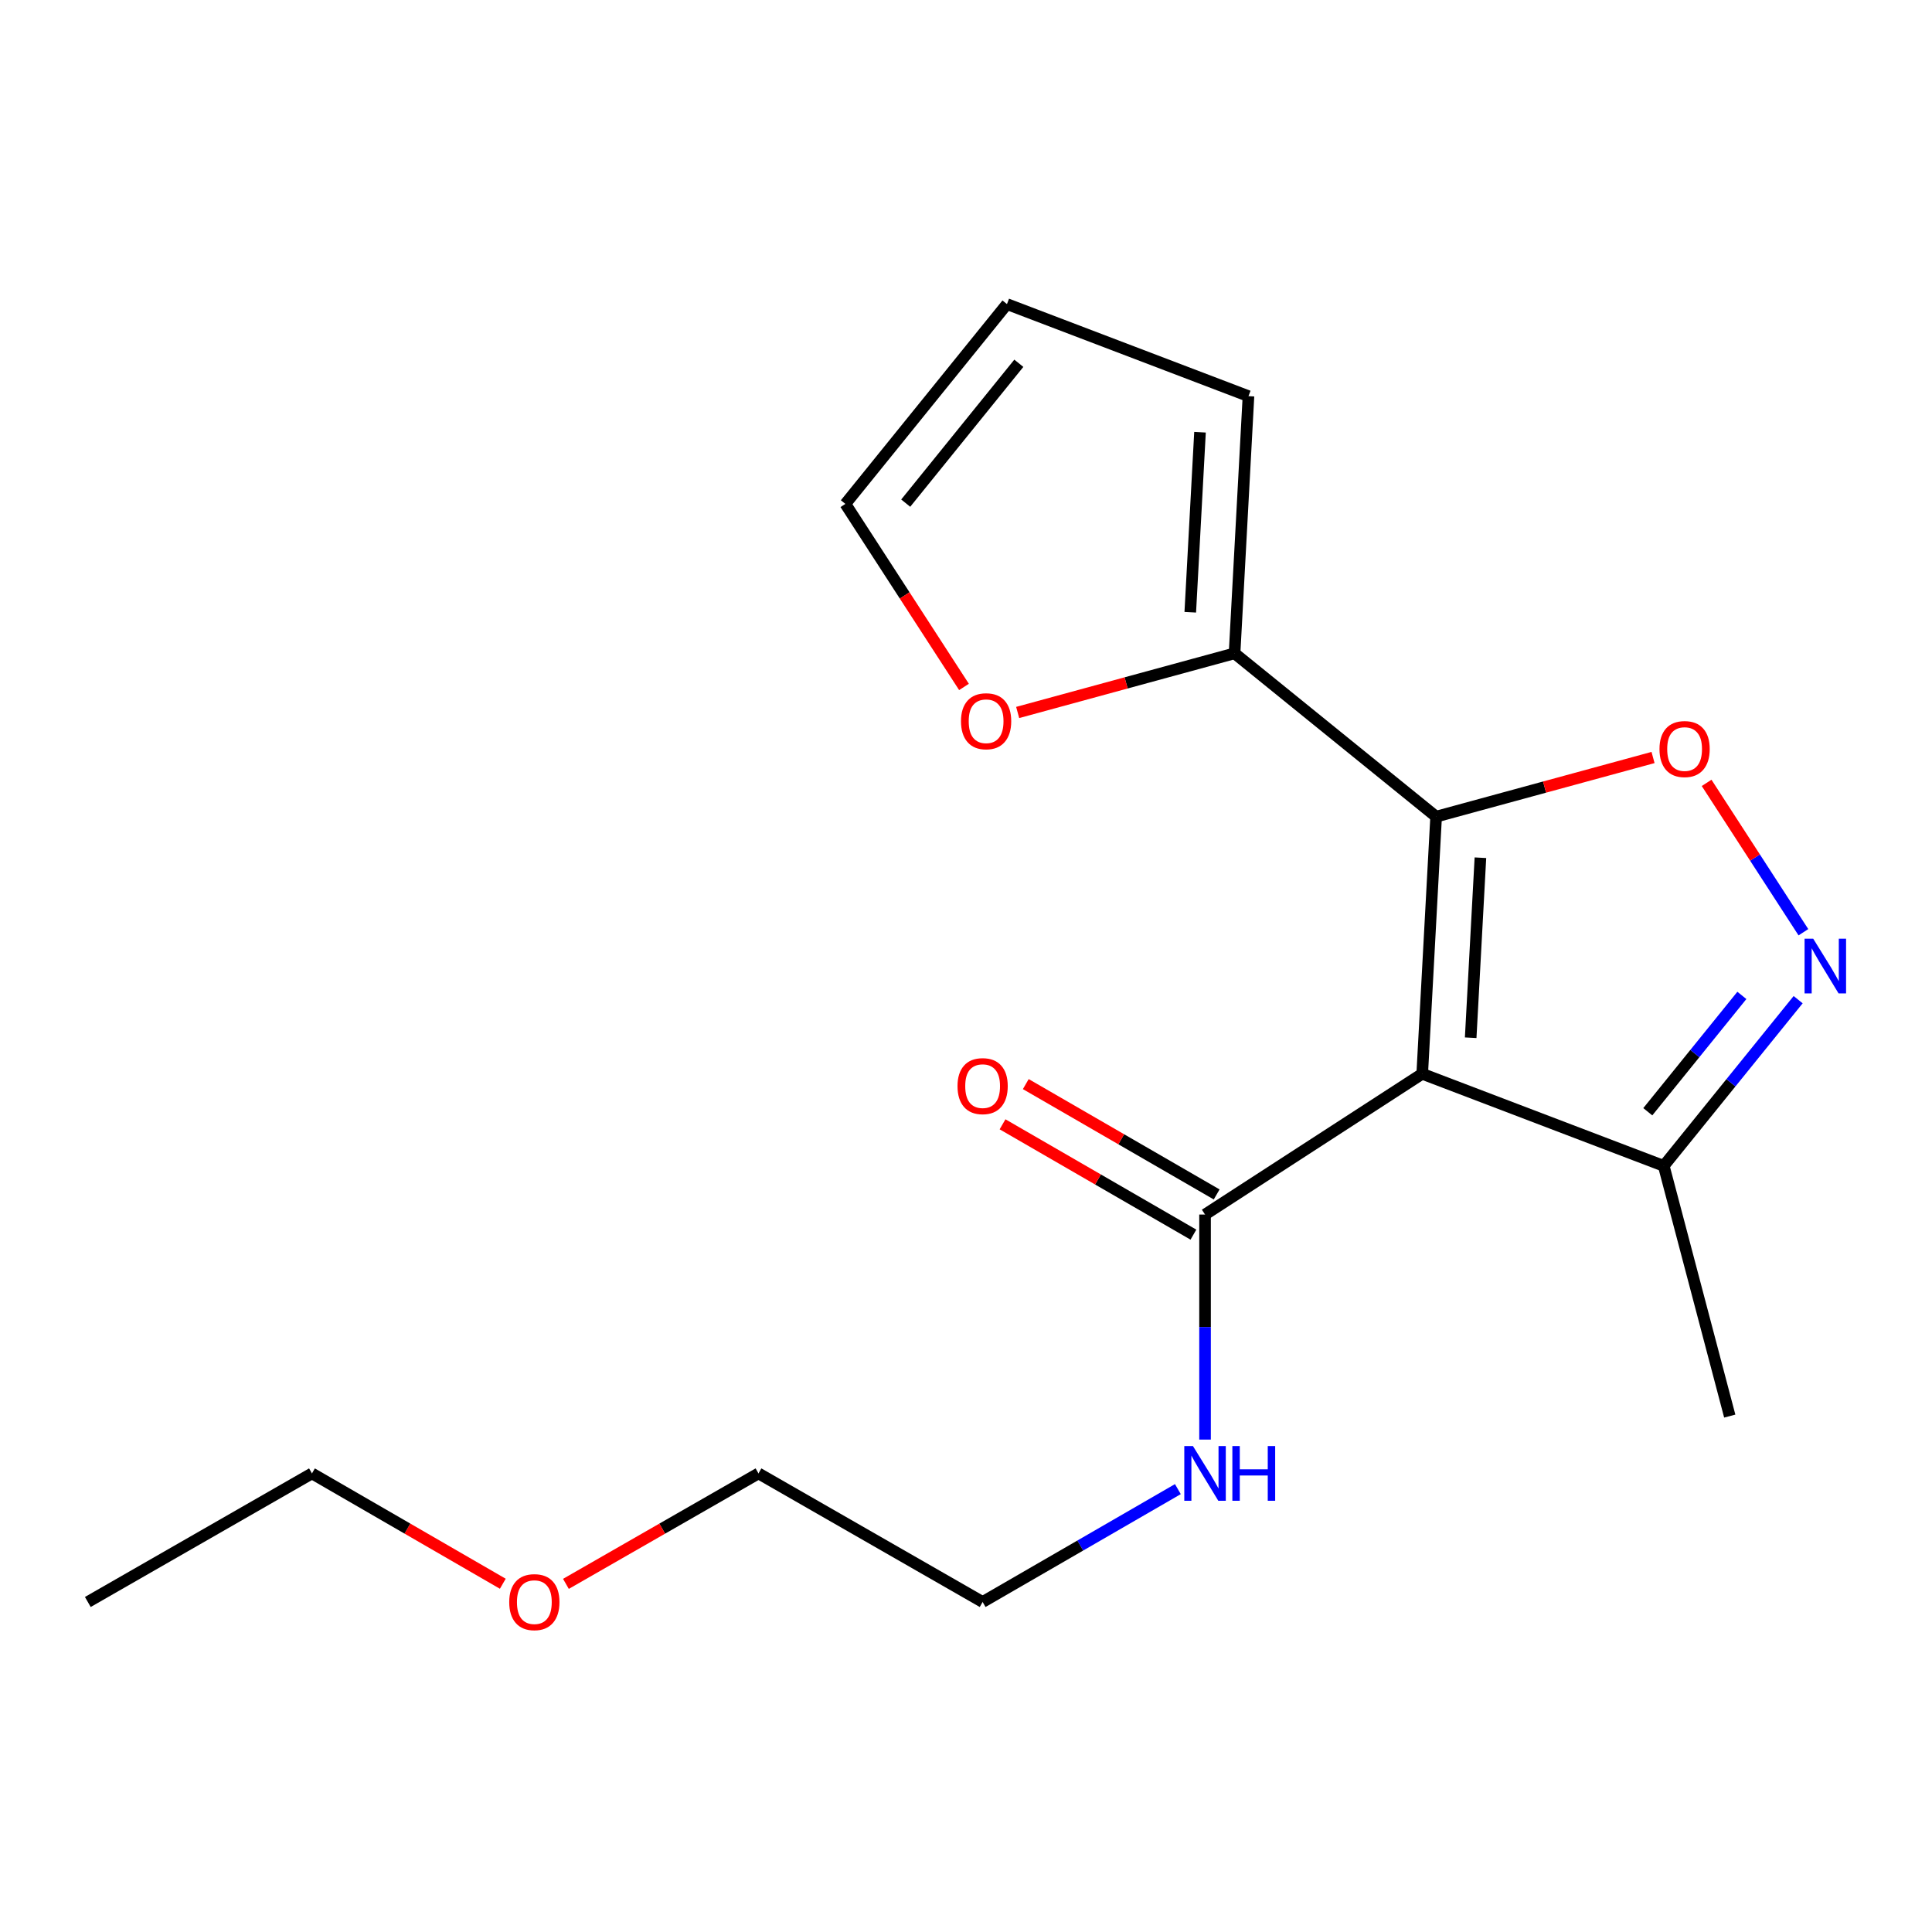 <?xml version='1.0' encoding='iso-8859-1'?>
<svg version='1.1' baseProfile='full'
              xmlns='http://www.w3.org/2000/svg'
                      xmlns:rdkit='http://www.rdkit.org/xml'
                      xmlns:xlink='http://www.w3.org/1999/xlink'
                  xml:space='preserve'
width='1000px' height='1000px' viewBox='0 0 1000 1000'>
<!-- END OF HEADER -->
<rect style='opacity:1.0;fill:#FFFFFF;stroke:none' width='1000' height='1000' x='0' y='0'> </rect>
<path class='bond-0' d='M 623.728,628.645 L 623.728,686.886' style='fill:none;fill-rule:evenodd;stroke:#000000;stroke-width:6px;stroke-linecap:butt;stroke-linejoin:miter;stroke-opacity:1' />
<path class='bond-0' d='M 623.728,686.886 L 623.728,745.126' style='fill:none;fill-rule:evenodd;stroke:#0000FF;stroke-width:6px;stroke-linecap:butt;stroke-linejoin:miter;stroke-opacity:1' />
<path class='bond-1' d='M 629.743,618.239 L 580.345,589.683' style='fill:none;fill-rule:evenodd;stroke:#000000;stroke-width:6px;stroke-linecap:butt;stroke-linejoin:miter;stroke-opacity:1' />
<path class='bond-1' d='M 580.345,589.683 L 530.947,561.128' style='fill:none;fill-rule:evenodd;stroke:#FF0000;stroke-width:6px;stroke-linecap:butt;stroke-linejoin:miter;stroke-opacity:1' />
<path class='bond-1' d='M 617.712,639.051 L 568.314,610.495' style='fill:none;fill-rule:evenodd;stroke:#000000;stroke-width:6px;stroke-linecap:butt;stroke-linejoin:miter;stroke-opacity:1' />
<path class='bond-1' d='M 568.314,610.495 L 518.916,581.939' style='fill:none;fill-rule:evenodd;stroke:#FF0000;stroke-width:6px;stroke-linecap:butt;stroke-linejoin:miter;stroke-opacity:1' />
<path class='bond-2' d='M 623.728,628.645 L 736.137,555.793' style='fill:none;fill-rule:evenodd;stroke:#000000;stroke-width:6px;stroke-linecap:butt;stroke-linejoin:miter;stroke-opacity:1' />
<path class='bond-3' d='M 609.663,770.766 L 559.135,799.975' style='fill:none;fill-rule:evenodd;stroke:#0000FF;stroke-width:6px;stroke-linecap:butt;stroke-linejoin:miter;stroke-opacity:1' />
<path class='bond-3' d='M 559.135,799.975 L 508.607,829.184' style='fill:none;fill-rule:evenodd;stroke:#000000;stroke-width:6px;stroke-linecap:butt;stroke-linejoin:miter;stroke-opacity:1' />
<path class='bond-4' d='M 743.336,422.697 L 736.137,555.793' style='fill:none;fill-rule:evenodd;stroke:#000000;stroke-width:6px;stroke-linecap:butt;stroke-linejoin:miter;stroke-opacity:1' />
<path class='bond-4' d='M 766.26,443.96 L 761.221,537.127' style='fill:none;fill-rule:evenodd;stroke:#000000;stroke-width:6px;stroke-linecap:butt;stroke-linejoin:miter;stroke-opacity:1' />
<path class='bond-5' d='M 743.336,422.697 L 799.474,407.389' style='fill:none;fill-rule:evenodd;stroke:#000000;stroke-width:6px;stroke-linecap:butt;stroke-linejoin:miter;stroke-opacity:1' />
<path class='bond-5' d='M 799.474,407.389 L 855.612,392.08' style='fill:none;fill-rule:evenodd;stroke:#FF0000;stroke-width:6px;stroke-linecap:butt;stroke-linejoin:miter;stroke-opacity:1' />
<path class='bond-6' d='M 743.336,422.697 L 639.006,338.16' style='fill:none;fill-rule:evenodd;stroke:#000000;stroke-width:6px;stroke-linecap:butt;stroke-linejoin:miter;stroke-opacity:1' />
<path class='bond-7' d='M 736.137,555.793 L 861.154,603.457' style='fill:none;fill-rule:evenodd;stroke:#000000;stroke-width:6px;stroke-linecap:butt;stroke-linejoin:miter;stroke-opacity:1' />
<path class='bond-8' d='M 861.154,603.457 L 895.936,560.444' style='fill:none;fill-rule:evenodd;stroke:#000000;stroke-width:6px;stroke-linecap:butt;stroke-linejoin:miter;stroke-opacity:1' />
<path class='bond-8' d='M 895.936,560.444 L 930.718,517.43' style='fill:none;fill-rule:evenodd;stroke:#0000FF;stroke-width:6px;stroke-linecap:butt;stroke-linejoin:miter;stroke-opacity:1' />
<path class='bond-8' d='M 852.896,575.438 L 877.243,545.328' style='fill:none;fill-rule:evenodd;stroke:#000000;stroke-width:6px;stroke-linecap:butt;stroke-linejoin:miter;stroke-opacity:1' />
<path class='bond-8' d='M 877.243,545.328 L 901.591,515.219' style='fill:none;fill-rule:evenodd;stroke:#0000FF;stroke-width:6px;stroke-linecap:butt;stroke-linejoin:miter;stroke-opacity:1' />
<path class='bond-9' d='M 861.154,603.457 L 895.316,732.961' style='fill:none;fill-rule:evenodd;stroke:#000000;stroke-width:6px;stroke-linecap:butt;stroke-linejoin:miter;stroke-opacity:1' />
<path class='bond-10' d='M 933.438,482.527 L 908.389,443.87' style='fill:none;fill-rule:evenodd;stroke:#0000FF;stroke-width:6px;stroke-linecap:butt;stroke-linejoin:miter;stroke-opacity:1' />
<path class='bond-10' d='M 908.389,443.87 L 883.341,405.214' style='fill:none;fill-rule:evenodd;stroke:#FF0000;stroke-width:6px;stroke-linecap:butt;stroke-linejoin:miter;stroke-opacity:1' />
<path class='bond-11' d='M 639.006,338.16 L 646.204,205.05' style='fill:none;fill-rule:evenodd;stroke:#000000;stroke-width:6px;stroke-linecap:butt;stroke-linejoin:miter;stroke-opacity:1' />
<path class='bond-11' d='M 616.082,316.895 L 621.121,223.718' style='fill:none;fill-rule:evenodd;stroke:#000000;stroke-width:6px;stroke-linecap:butt;stroke-linejoin:miter;stroke-opacity:1' />
<path class='bond-12' d='M 639.006,338.16 L 582.874,353.468' style='fill:none;fill-rule:evenodd;stroke:#000000;stroke-width:6px;stroke-linecap:butt;stroke-linejoin:miter;stroke-opacity:1' />
<path class='bond-12' d='M 582.874,353.468 L 526.743,368.776' style='fill:none;fill-rule:evenodd;stroke:#FF0000;stroke-width:6px;stroke-linecap:butt;stroke-linejoin:miter;stroke-opacity:1' />
<path class='bond-13' d='M 646.204,205.05 L 521.201,157.399' style='fill:none;fill-rule:evenodd;stroke:#000000;stroke-width:6px;stroke-linecap:butt;stroke-linejoin:miter;stroke-opacity:1' />
<path class='bond-14' d='M 521.201,157.399 L 437.559,260.82' style='fill:none;fill-rule:evenodd;stroke:#000000;stroke-width:6px;stroke-linecap:butt;stroke-linejoin:miter;stroke-opacity:1' />
<path class='bond-14' d='M 527.346,188.029 L 468.796,260.424' style='fill:none;fill-rule:evenodd;stroke:#000000;stroke-width:6px;stroke-linecap:butt;stroke-linejoin:miter;stroke-opacity:1' />
<path class='bond-15' d='M 437.559,260.82 L 468.259,308.191' style='fill:none;fill-rule:evenodd;stroke:#000000;stroke-width:6px;stroke-linecap:butt;stroke-linejoin:miter;stroke-opacity:1' />
<path class='bond-15' d='M 468.259,308.191 L 498.959,355.561' style='fill:none;fill-rule:evenodd;stroke:#FF0000;stroke-width:6px;stroke-linecap:butt;stroke-linejoin:miter;stroke-opacity:1' />
<path class='bond-16' d='M 392.592,762.636 L 342.756,791.223' style='fill:none;fill-rule:evenodd;stroke:#000000;stroke-width:6px;stroke-linecap:butt;stroke-linejoin:miter;stroke-opacity:1' />
<path class='bond-16' d='M 342.756,791.223 L 292.921,819.809' style='fill:none;fill-rule:evenodd;stroke:#FF0000;stroke-width:6px;stroke-linecap:butt;stroke-linejoin:miter;stroke-opacity:1' />
<path class='bond-17' d='M 392.592,762.636 L 508.607,829.184' style='fill:none;fill-rule:evenodd;stroke:#000000;stroke-width:6px;stroke-linecap:butt;stroke-linejoin:miter;stroke-opacity:1' />
<path class='bond-18' d='M 260.253,819.747 L 210.861,791.191' style='fill:none;fill-rule:evenodd;stroke:#FF0000;stroke-width:6px;stroke-linecap:butt;stroke-linejoin:miter;stroke-opacity:1' />
<path class='bond-18' d='M 210.861,791.191 L 161.47,762.636' style='fill:none;fill-rule:evenodd;stroke:#000000;stroke-width:6px;stroke-linecap:butt;stroke-linejoin:miter;stroke-opacity:1' />
<path class='bond-19' d='M 161.47,762.636 L 45.455,829.184' style='fill:none;fill-rule:evenodd;stroke:#000000;stroke-width:6px;stroke-linecap:butt;stroke-linejoin:miter;stroke-opacity:1' />
<path  class='atom-1' d='M 617.468 748.476
L 626.748 763.476
Q 627.668 764.956, 629.148 767.636
Q 630.628 770.316, 630.708 770.476
L 630.708 748.476
L 634.468 748.476
L 634.468 776.796
L 630.588 776.796
L 620.628 760.396
Q 619.468 758.476, 618.228 756.276
Q 617.028 754.076, 616.668 753.396
L 616.668 776.796
L 612.988 776.796
L 612.988 748.476
L 617.468 748.476
' fill='#0000FF'/>
<path  class='atom-1' d='M 637.868 748.476
L 641.708 748.476
L 641.708 760.516
L 656.188 760.516
L 656.188 748.476
L 660.028 748.476
L 660.028 776.796
L 656.188 776.796
L 656.188 763.716
L 641.708 763.716
L 641.708 776.796
L 637.868 776.796
L 637.868 748.476
' fill='#0000FF'/>
<path  class='atom-2' d='M 495.607 562.177
Q 495.607 555.377, 498.967 551.577
Q 502.327 547.777, 508.607 547.777
Q 514.887 547.777, 518.247 551.577
Q 521.607 555.377, 521.607 562.177
Q 521.607 569.057, 518.207 572.977
Q 514.807 576.857, 508.607 576.857
Q 502.367 576.857, 498.967 572.977
Q 495.607 569.097, 495.607 562.177
M 508.607 573.657
Q 512.927 573.657, 515.247 570.777
Q 517.607 567.857, 517.607 562.177
Q 517.607 556.617, 515.247 553.817
Q 512.927 550.977, 508.607 550.977
Q 504.287 550.977, 501.927 553.777
Q 499.607 556.577, 499.607 562.177
Q 499.607 567.897, 501.927 570.777
Q 504.287 573.657, 508.607 573.657
' fill='#FF0000'/>
<path  class='atom-6' d='M 938.523 485.876
L 947.803 500.876
Q 948.723 502.356, 950.203 505.036
Q 951.683 507.716, 951.763 507.876
L 951.763 485.876
L 955.523 485.876
L 955.523 514.196
L 951.643 514.196
L 941.683 497.796
Q 940.523 495.876, 939.283 493.676
Q 938.083 491.476, 937.723 490.796
L 937.723 514.196
L 934.043 514.196
L 934.043 485.876
L 938.523 485.876
' fill='#0000FF'/>
<path  class='atom-7' d='M 858.945 387.707
Q 858.945 380.907, 862.305 377.107
Q 865.665 373.307, 871.945 373.307
Q 878.225 373.307, 881.585 377.107
Q 884.945 380.907, 884.945 387.707
Q 884.945 394.587, 881.545 398.507
Q 878.145 402.387, 871.945 402.387
Q 865.705 402.387, 862.305 398.507
Q 858.945 394.627, 858.945 387.707
M 871.945 399.187
Q 876.265 399.187, 878.585 396.307
Q 880.945 393.387, 880.945 387.707
Q 880.945 382.147, 878.585 379.347
Q 876.265 376.507, 871.945 376.507
Q 867.625 376.507, 865.265 379.307
Q 862.945 382.107, 862.945 387.707
Q 862.945 393.427, 865.265 396.307
Q 867.625 399.187, 871.945 399.187
' fill='#FF0000'/>
<path  class='atom-13' d='M 497.41 373.31
Q 497.41 366.51, 500.77 362.71
Q 504.13 358.91, 510.41 358.91
Q 516.69 358.91, 520.05 362.71
Q 523.41 366.51, 523.41 373.31
Q 523.41 380.19, 520.01 384.11
Q 516.61 387.99, 510.41 387.99
Q 504.17 387.99, 500.77 384.11
Q 497.41 380.23, 497.41 373.31
M 510.41 384.79
Q 514.73 384.79, 517.05 381.91
Q 519.41 378.99, 519.41 373.31
Q 519.41 367.75, 517.05 364.95
Q 514.73 362.11, 510.41 362.11
Q 506.09 362.11, 503.73 364.91
Q 501.41 367.71, 501.41 373.31
Q 501.41 379.03, 503.73 381.91
Q 506.09 384.79, 510.41 384.79
' fill='#FF0000'/>
<path  class='atom-15' d='M 263.577 829.264
Q 263.577 822.464, 266.937 818.664
Q 270.297 814.864, 276.577 814.864
Q 282.857 814.864, 286.217 818.664
Q 289.577 822.464, 289.577 829.264
Q 289.577 836.144, 286.177 840.064
Q 282.777 843.944, 276.577 843.944
Q 270.337 843.944, 266.937 840.064
Q 263.577 836.184, 263.577 829.264
M 276.577 840.744
Q 280.897 840.744, 283.217 837.864
Q 285.577 834.944, 285.577 829.264
Q 285.577 823.704, 283.217 820.904
Q 280.897 818.064, 276.577 818.064
Q 272.257 818.064, 269.897 820.864
Q 267.577 823.664, 267.577 829.264
Q 267.577 834.984, 269.897 837.864
Q 272.257 840.744, 276.577 840.744
' fill='#FF0000'/>
</svg>
